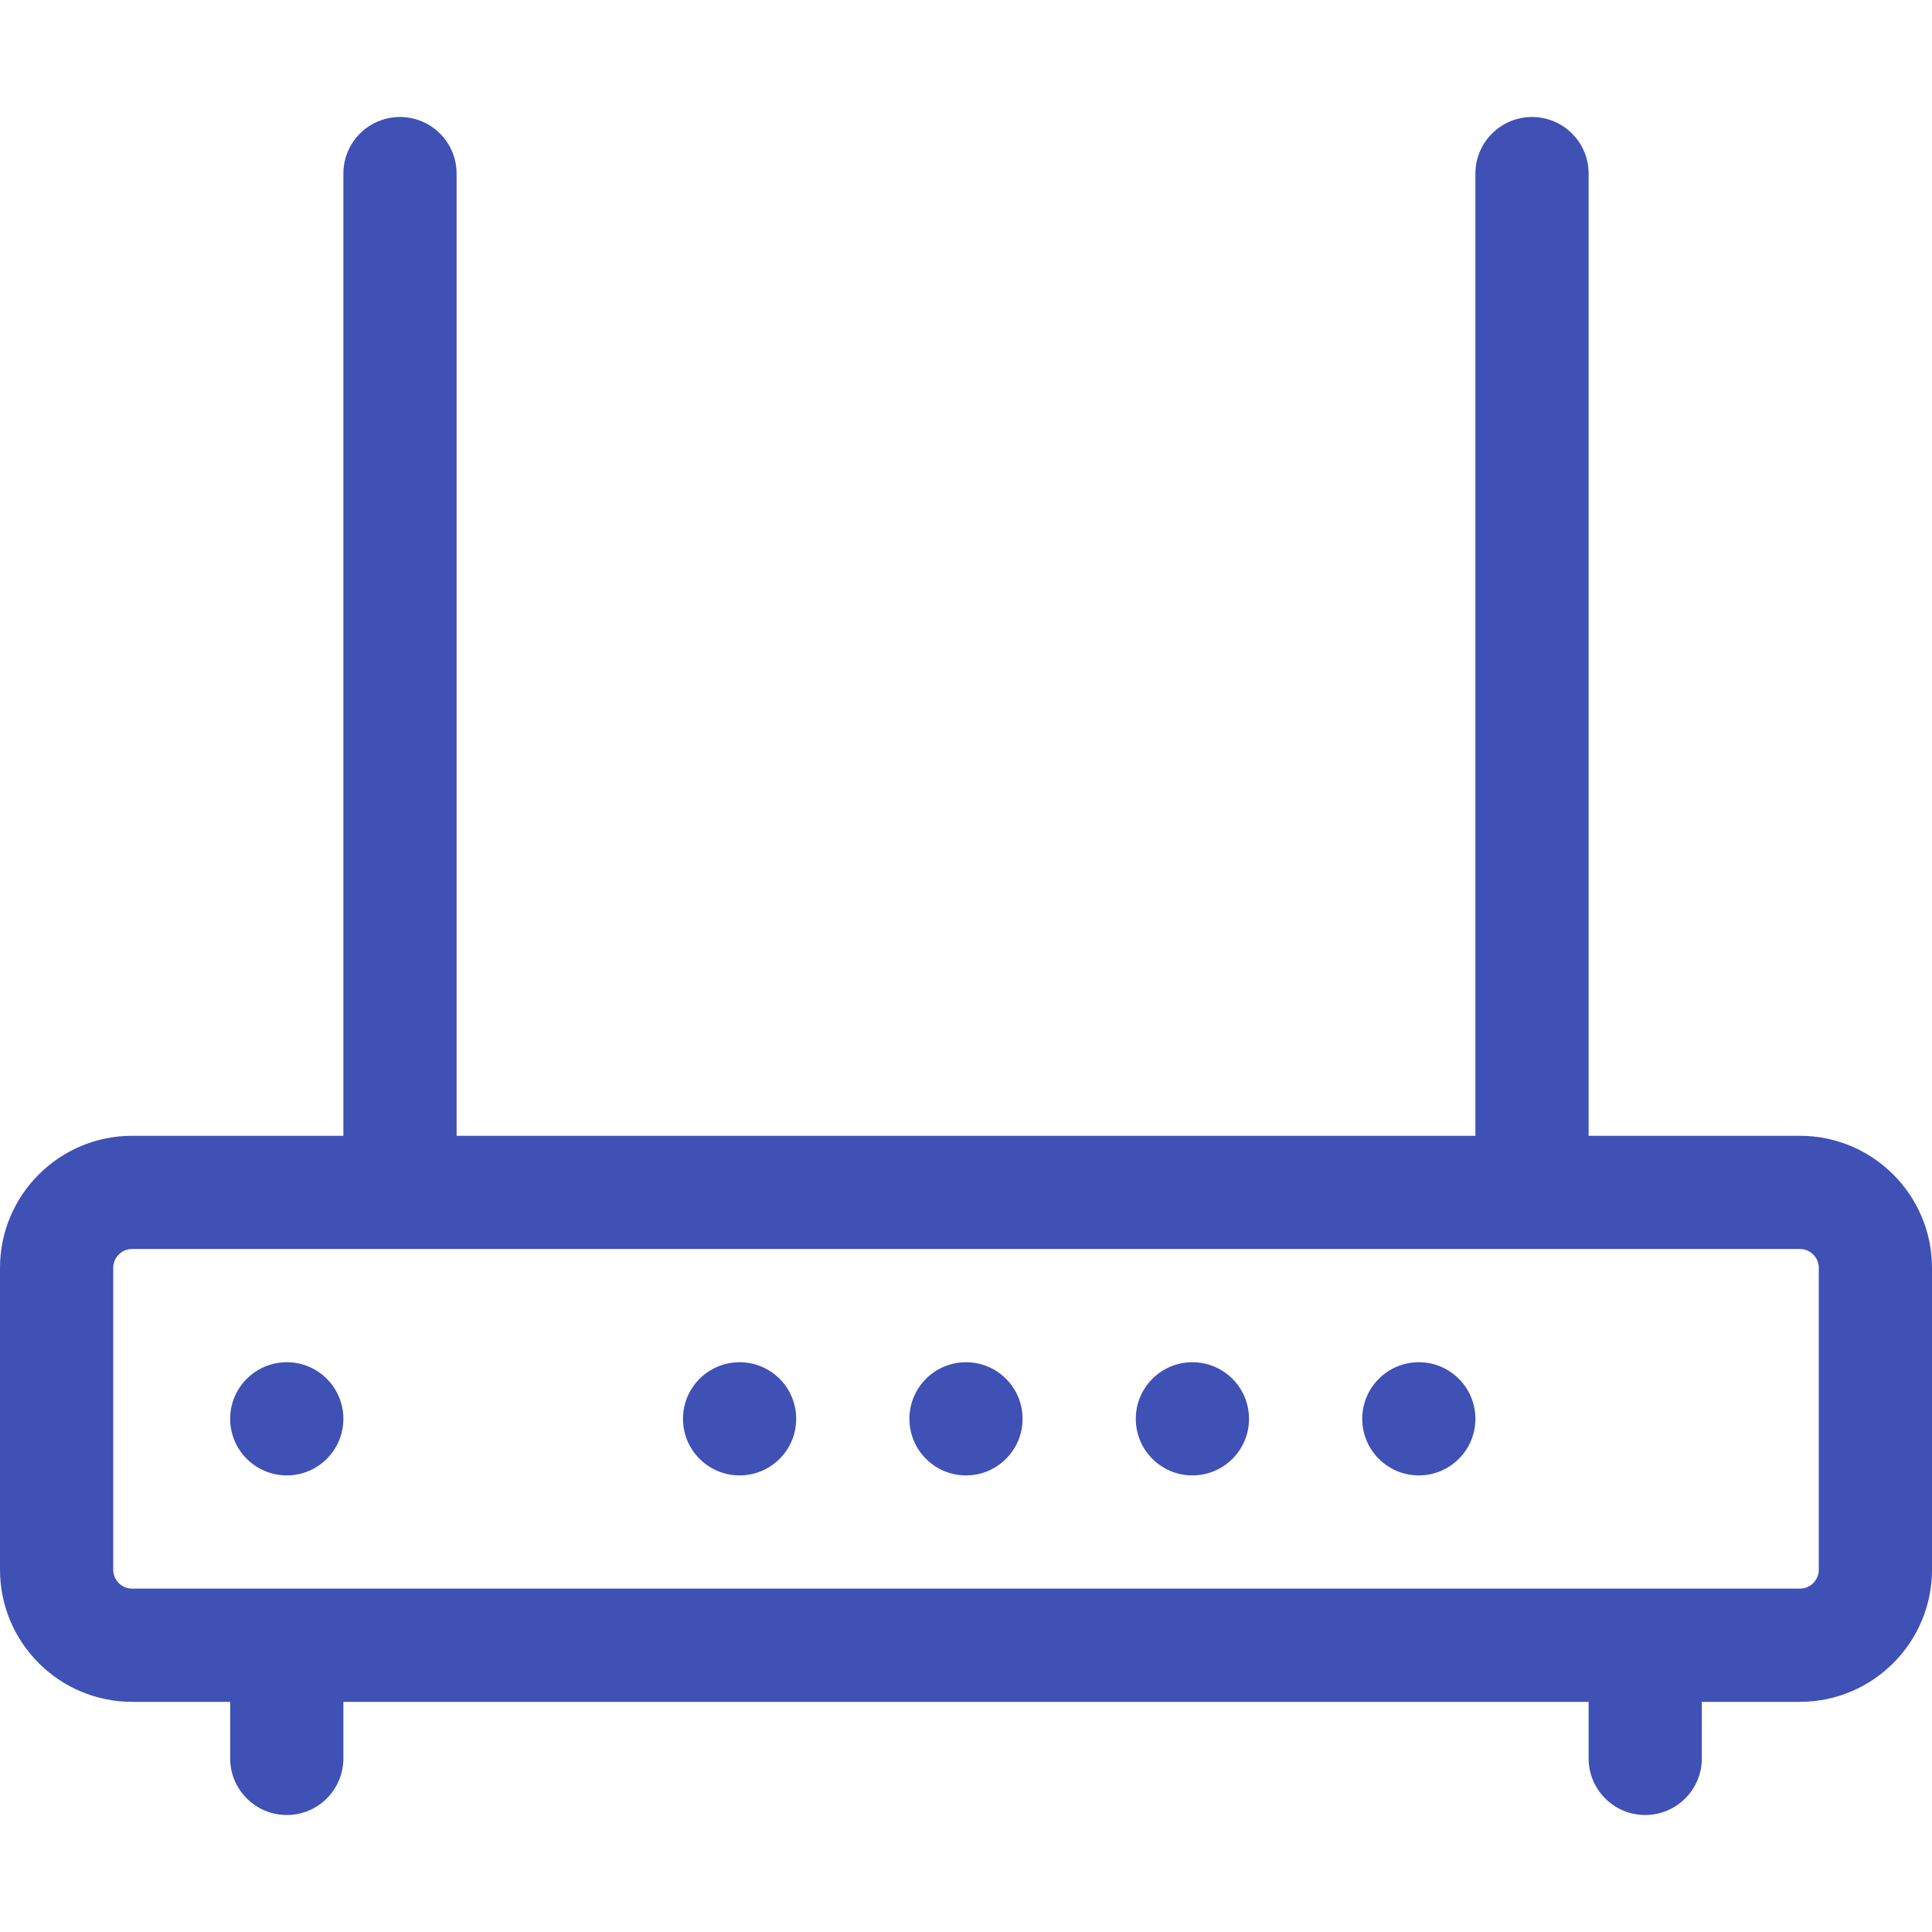 <svg width="45" height="45" viewBox="0 0 45 45" fill="none" xmlns="http://www.w3.org/2000/svg">
<path d="M41.924 26.455H37.002V4.043C37.002 3.315 36.412 2.725 35.684 2.725C34.956 2.725 34.365 3.315 34.365 4.043V26.455H10.635V4.043C10.635 3.315 10.044 2.725 9.316 2.725C8.588 2.725 7.998 3.315 7.998 4.043V26.455H3.076C1.38 26.455 0 27.835 0 29.531V36.562C0 38.259 1.38 39.639 3.076 39.639H5.361V40.957C5.361 41.685 5.952 42.275 6.68 42.275C7.408 42.275 7.998 41.685 7.998 40.957V39.639H37.002V40.957C37.002 41.685 37.592 42.275 38.32 42.275C39.048 42.275 39.639 41.685 39.639 40.957V39.639H41.924C43.62 39.639 45 38.259 45 36.562V29.531C45 27.835 43.62 26.455 41.924 26.455ZM42.363 36.562C42.363 36.805 42.166 37.002 41.924 37.002H3.076C2.834 37.002 2.637 36.805 2.637 36.562V29.531C2.637 29.289 2.834 29.092 3.076 29.092H41.924C42.166 29.092 42.363 29.289 42.363 29.531V36.562Z" fill="#3F51B5"/>
<path d="M6.68 34.365C7.408 34.365 7.998 33.775 7.998 33.047C7.998 32.319 7.408 31.729 6.68 31.729C5.952 31.729 5.361 32.319 5.361 33.047C5.361 33.775 5.952 34.365 6.68 34.365Z" fill="#3F51B5"/>
<path d="M17.227 34.365C17.955 34.365 18.545 33.775 18.545 33.047C18.545 32.319 17.955 31.729 17.227 31.729C16.498 31.729 15.908 32.319 15.908 33.047C15.908 33.775 16.498 34.365 17.227 34.365Z" fill="#3F51B5"/>
<path d="M22.5 34.365C23.228 34.365 23.818 33.775 23.818 33.047C23.818 32.319 23.228 31.729 22.5 31.729C21.772 31.729 21.182 32.319 21.182 33.047C21.182 33.775 21.772 34.365 22.5 34.365Z" fill="#3F51B5"/>
<path d="M27.773 34.365C28.502 34.365 29.092 33.775 29.092 33.047C29.092 32.319 28.502 31.729 27.773 31.729C27.045 31.729 26.455 32.319 26.455 33.047C26.455 33.775 27.045 34.365 27.773 34.365Z" fill="#3F51B5"/>
<path d="M33.047 34.365C33.775 34.365 34.365 33.775 34.365 33.047C34.365 32.319 33.775 31.729 33.047 31.729C32.319 31.729 31.729 32.319 31.729 33.047C31.729 33.775 32.319 34.365 33.047 34.365Z" fill="#3F51B5"/>
</svg>
